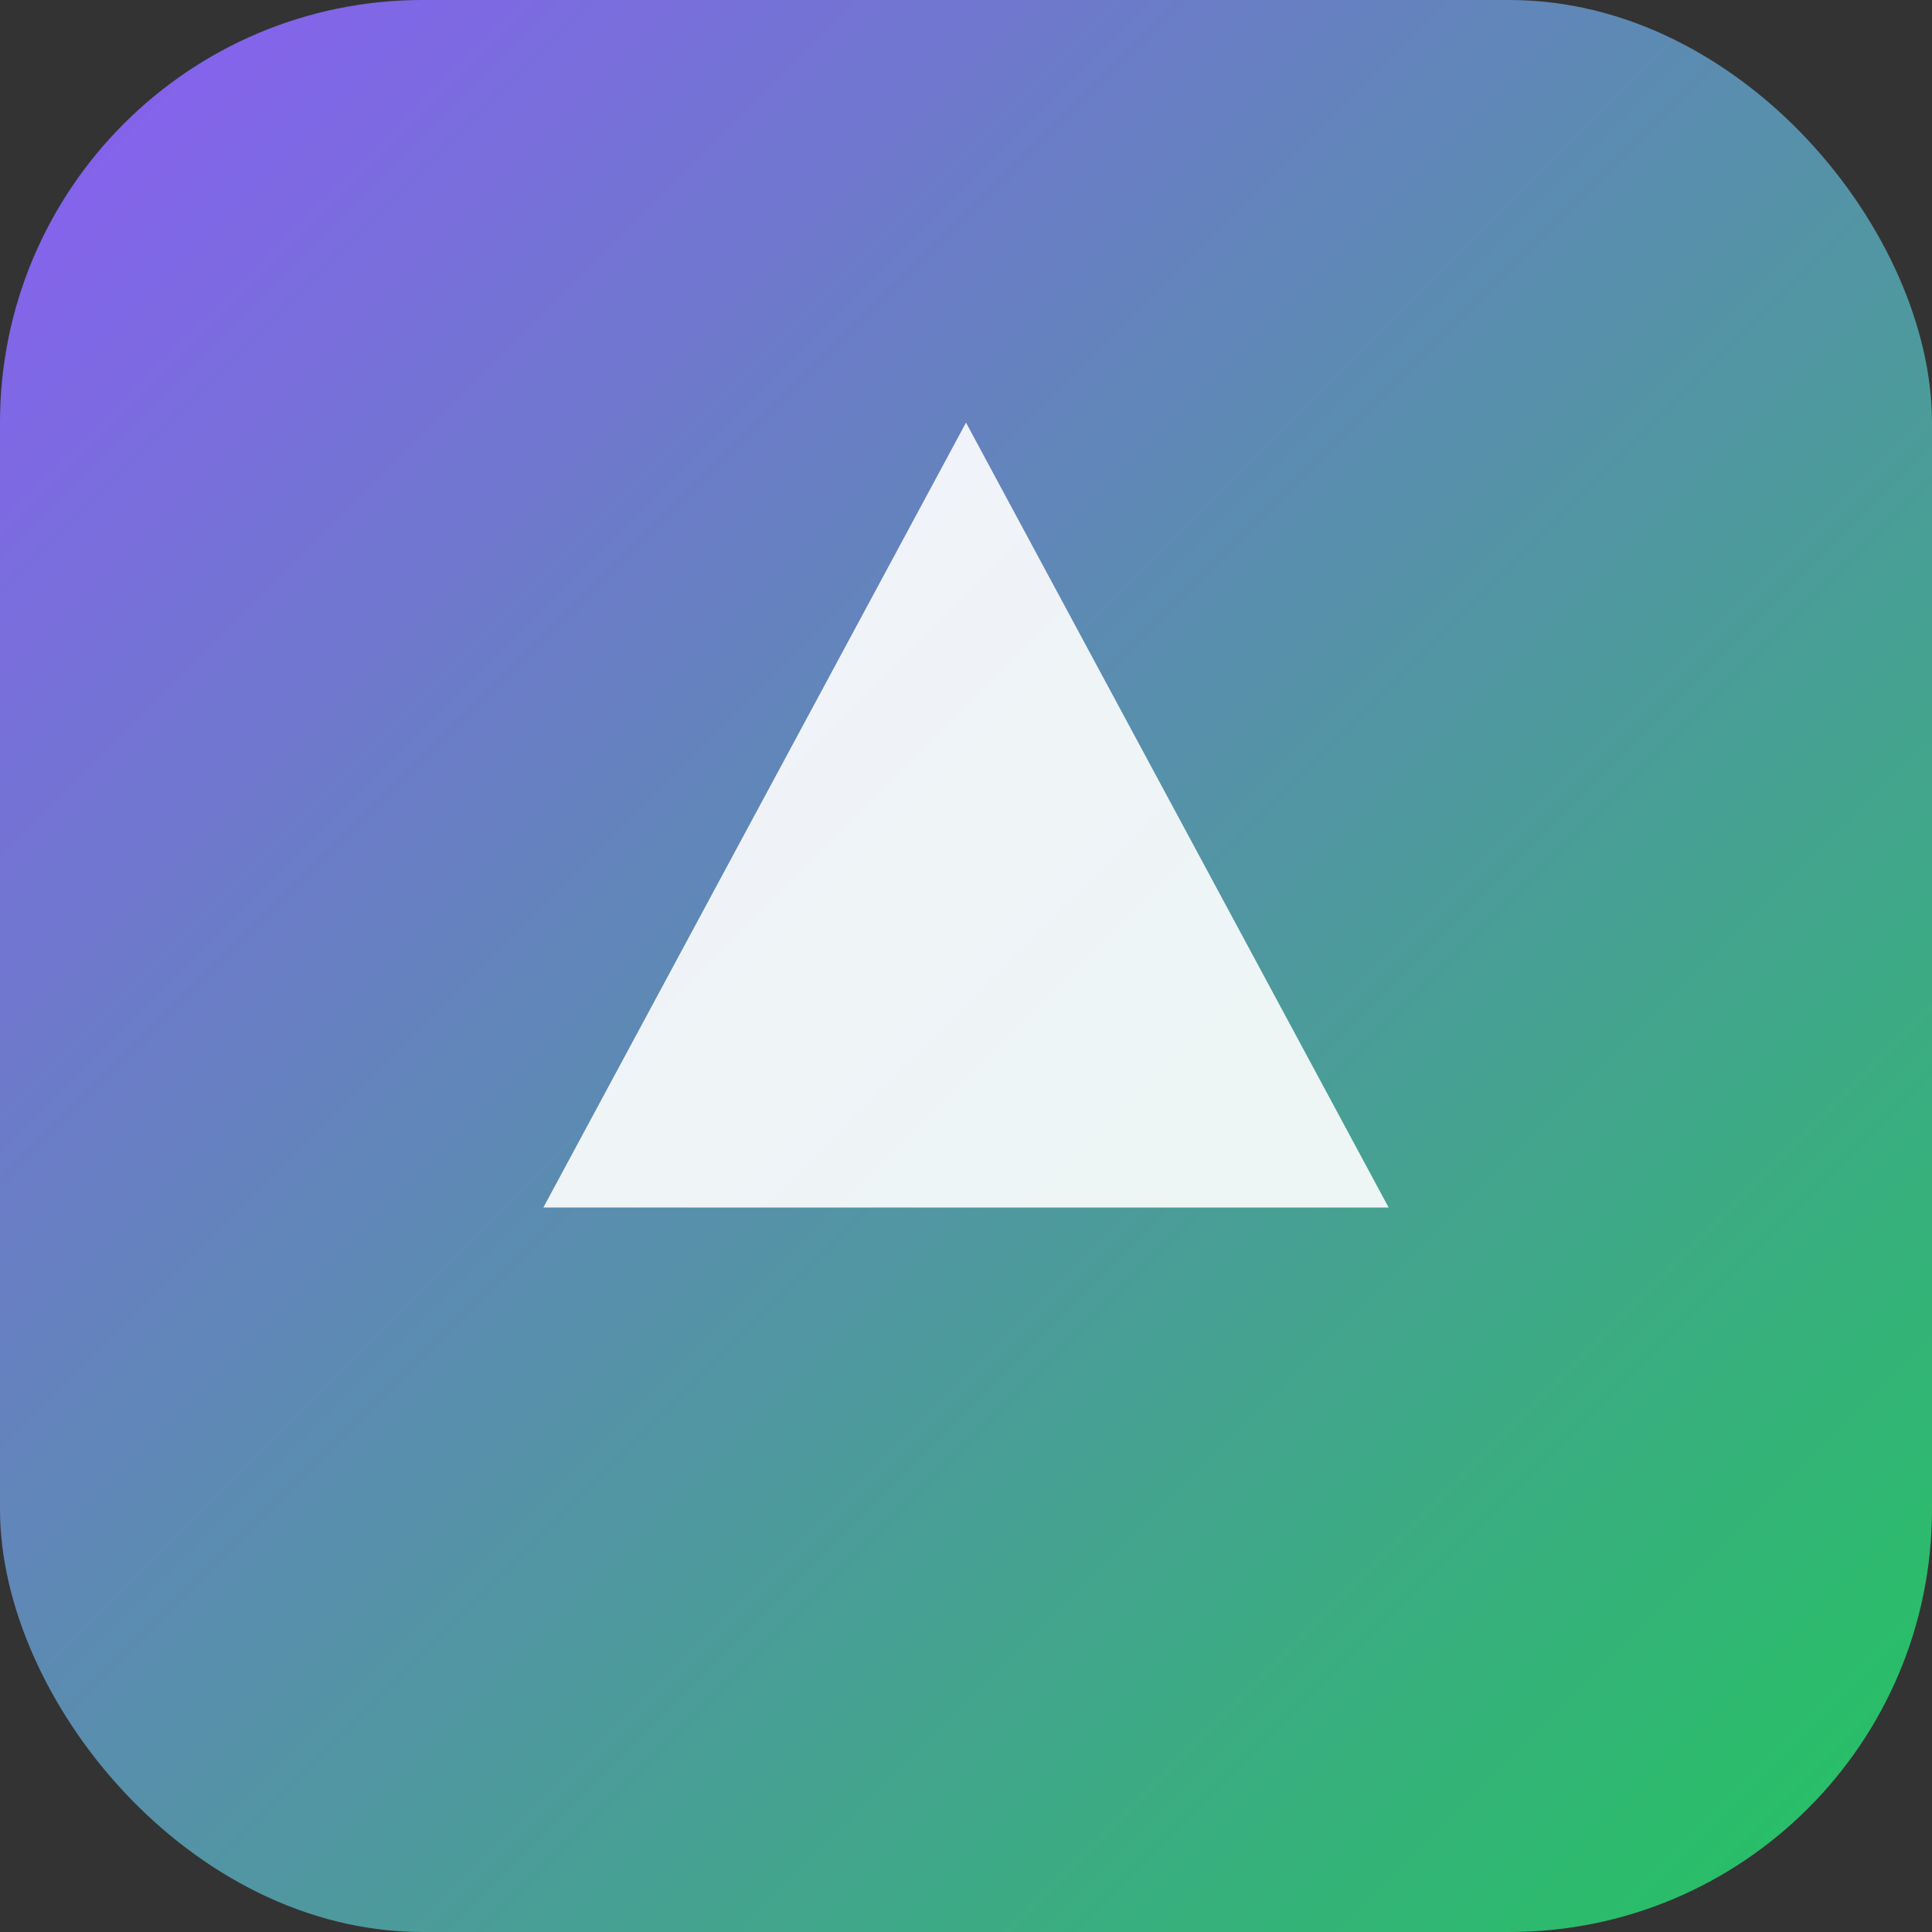 <svg xmlns="http://www.w3.org/2000/svg" viewBox="0 0 64 64">
  <rect x="0" y="0" width="64" height="64" fill="#333333" stroke="none"/>
  <defs>
    <linearGradient id="g" x1="0" y1="0" x2="1" y2="1">
      <stop offset="0%" stop-color="#8b5cf6"/>
      <stop offset="100%" stop-color="#22c55e"/>
    </linearGradient>
  </defs>
  <rect width="64" height="64" rx="14" fill="url(#g)"/>
  <path d="M18 40 L32 14 L46 40 Z" fill="white" opacity="0.9"/>
</svg>
